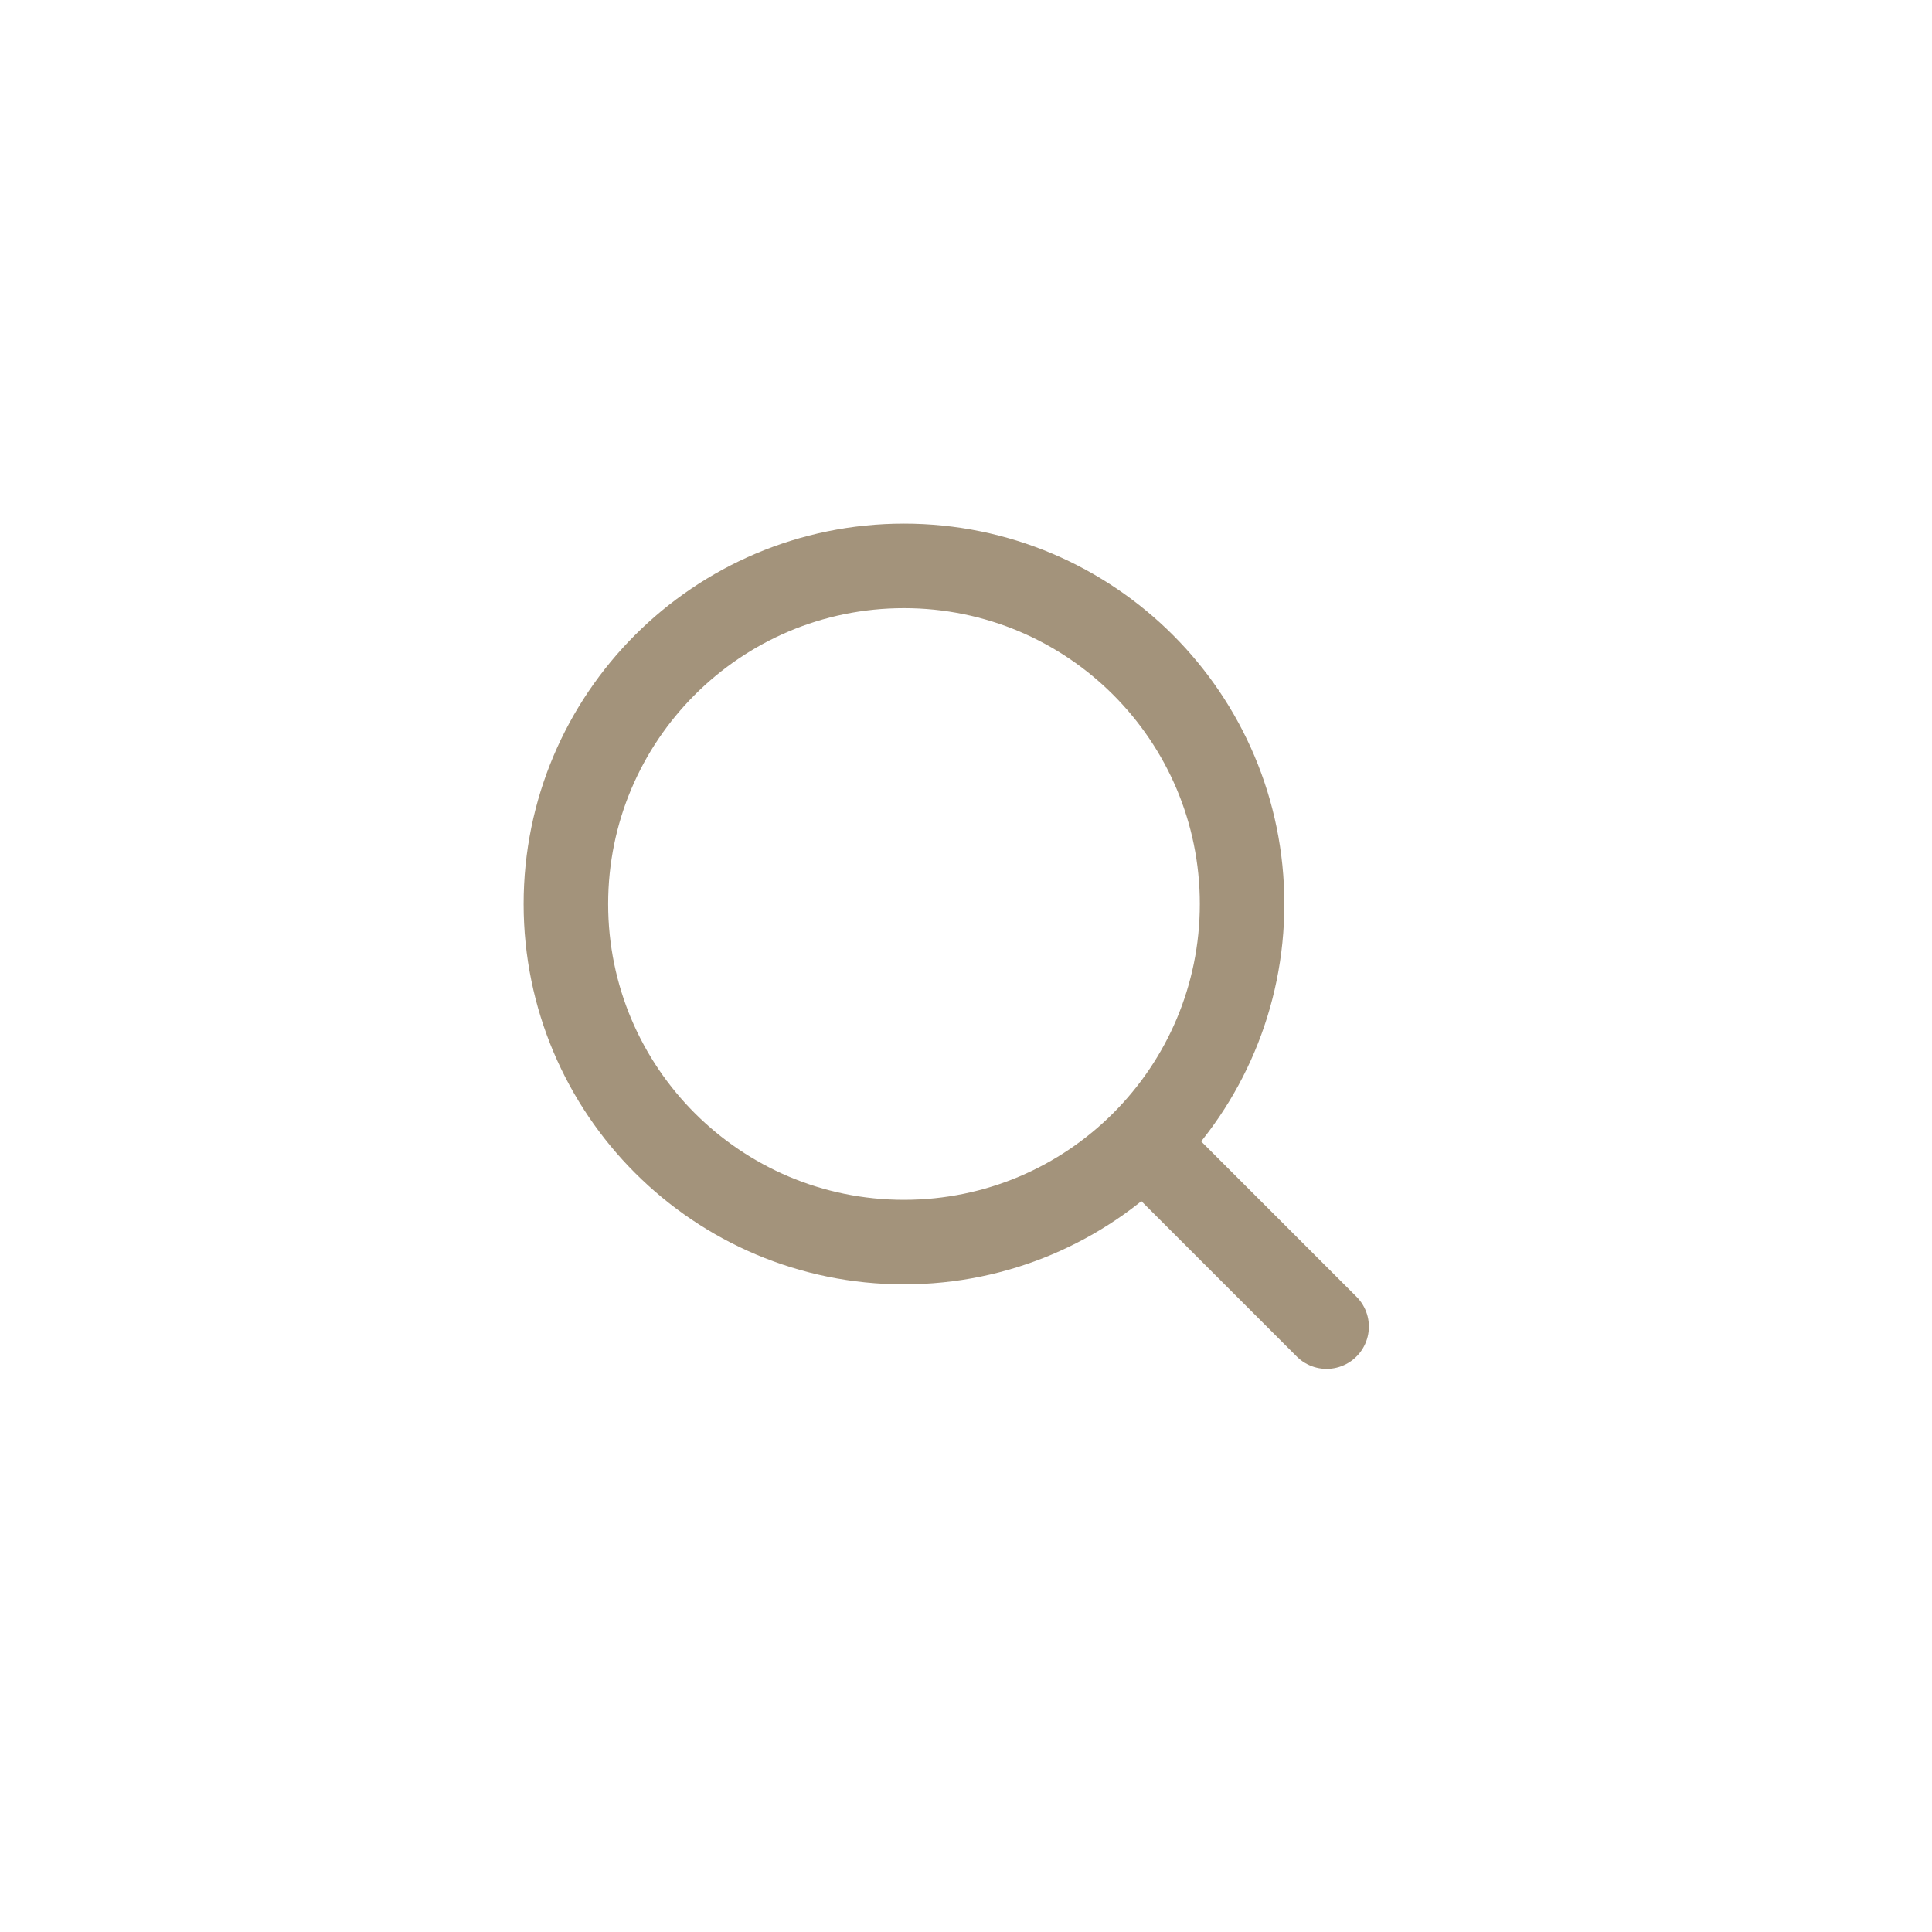 <?xml version="1.0" encoding="UTF-8"?> <svg xmlns="http://www.w3.org/2000/svg" width="40" height="40" viewBox="0 0 40 40" fill="none"><path d="M27.466 27.466L23.668 23.668M25.716 18.716C25.716 22.582 22.582 25.716 18.716 25.716C14.85 25.716 11.716 22.582 11.716 18.716C11.716 14.85 14.85 11.716 18.716 11.716C22.582 11.716 25.716 14.85 25.716 18.716Z" stroke="#A3937B" stroke-width="1.75" stroke-linecap="round" stroke-linejoin="round"></path></svg> 